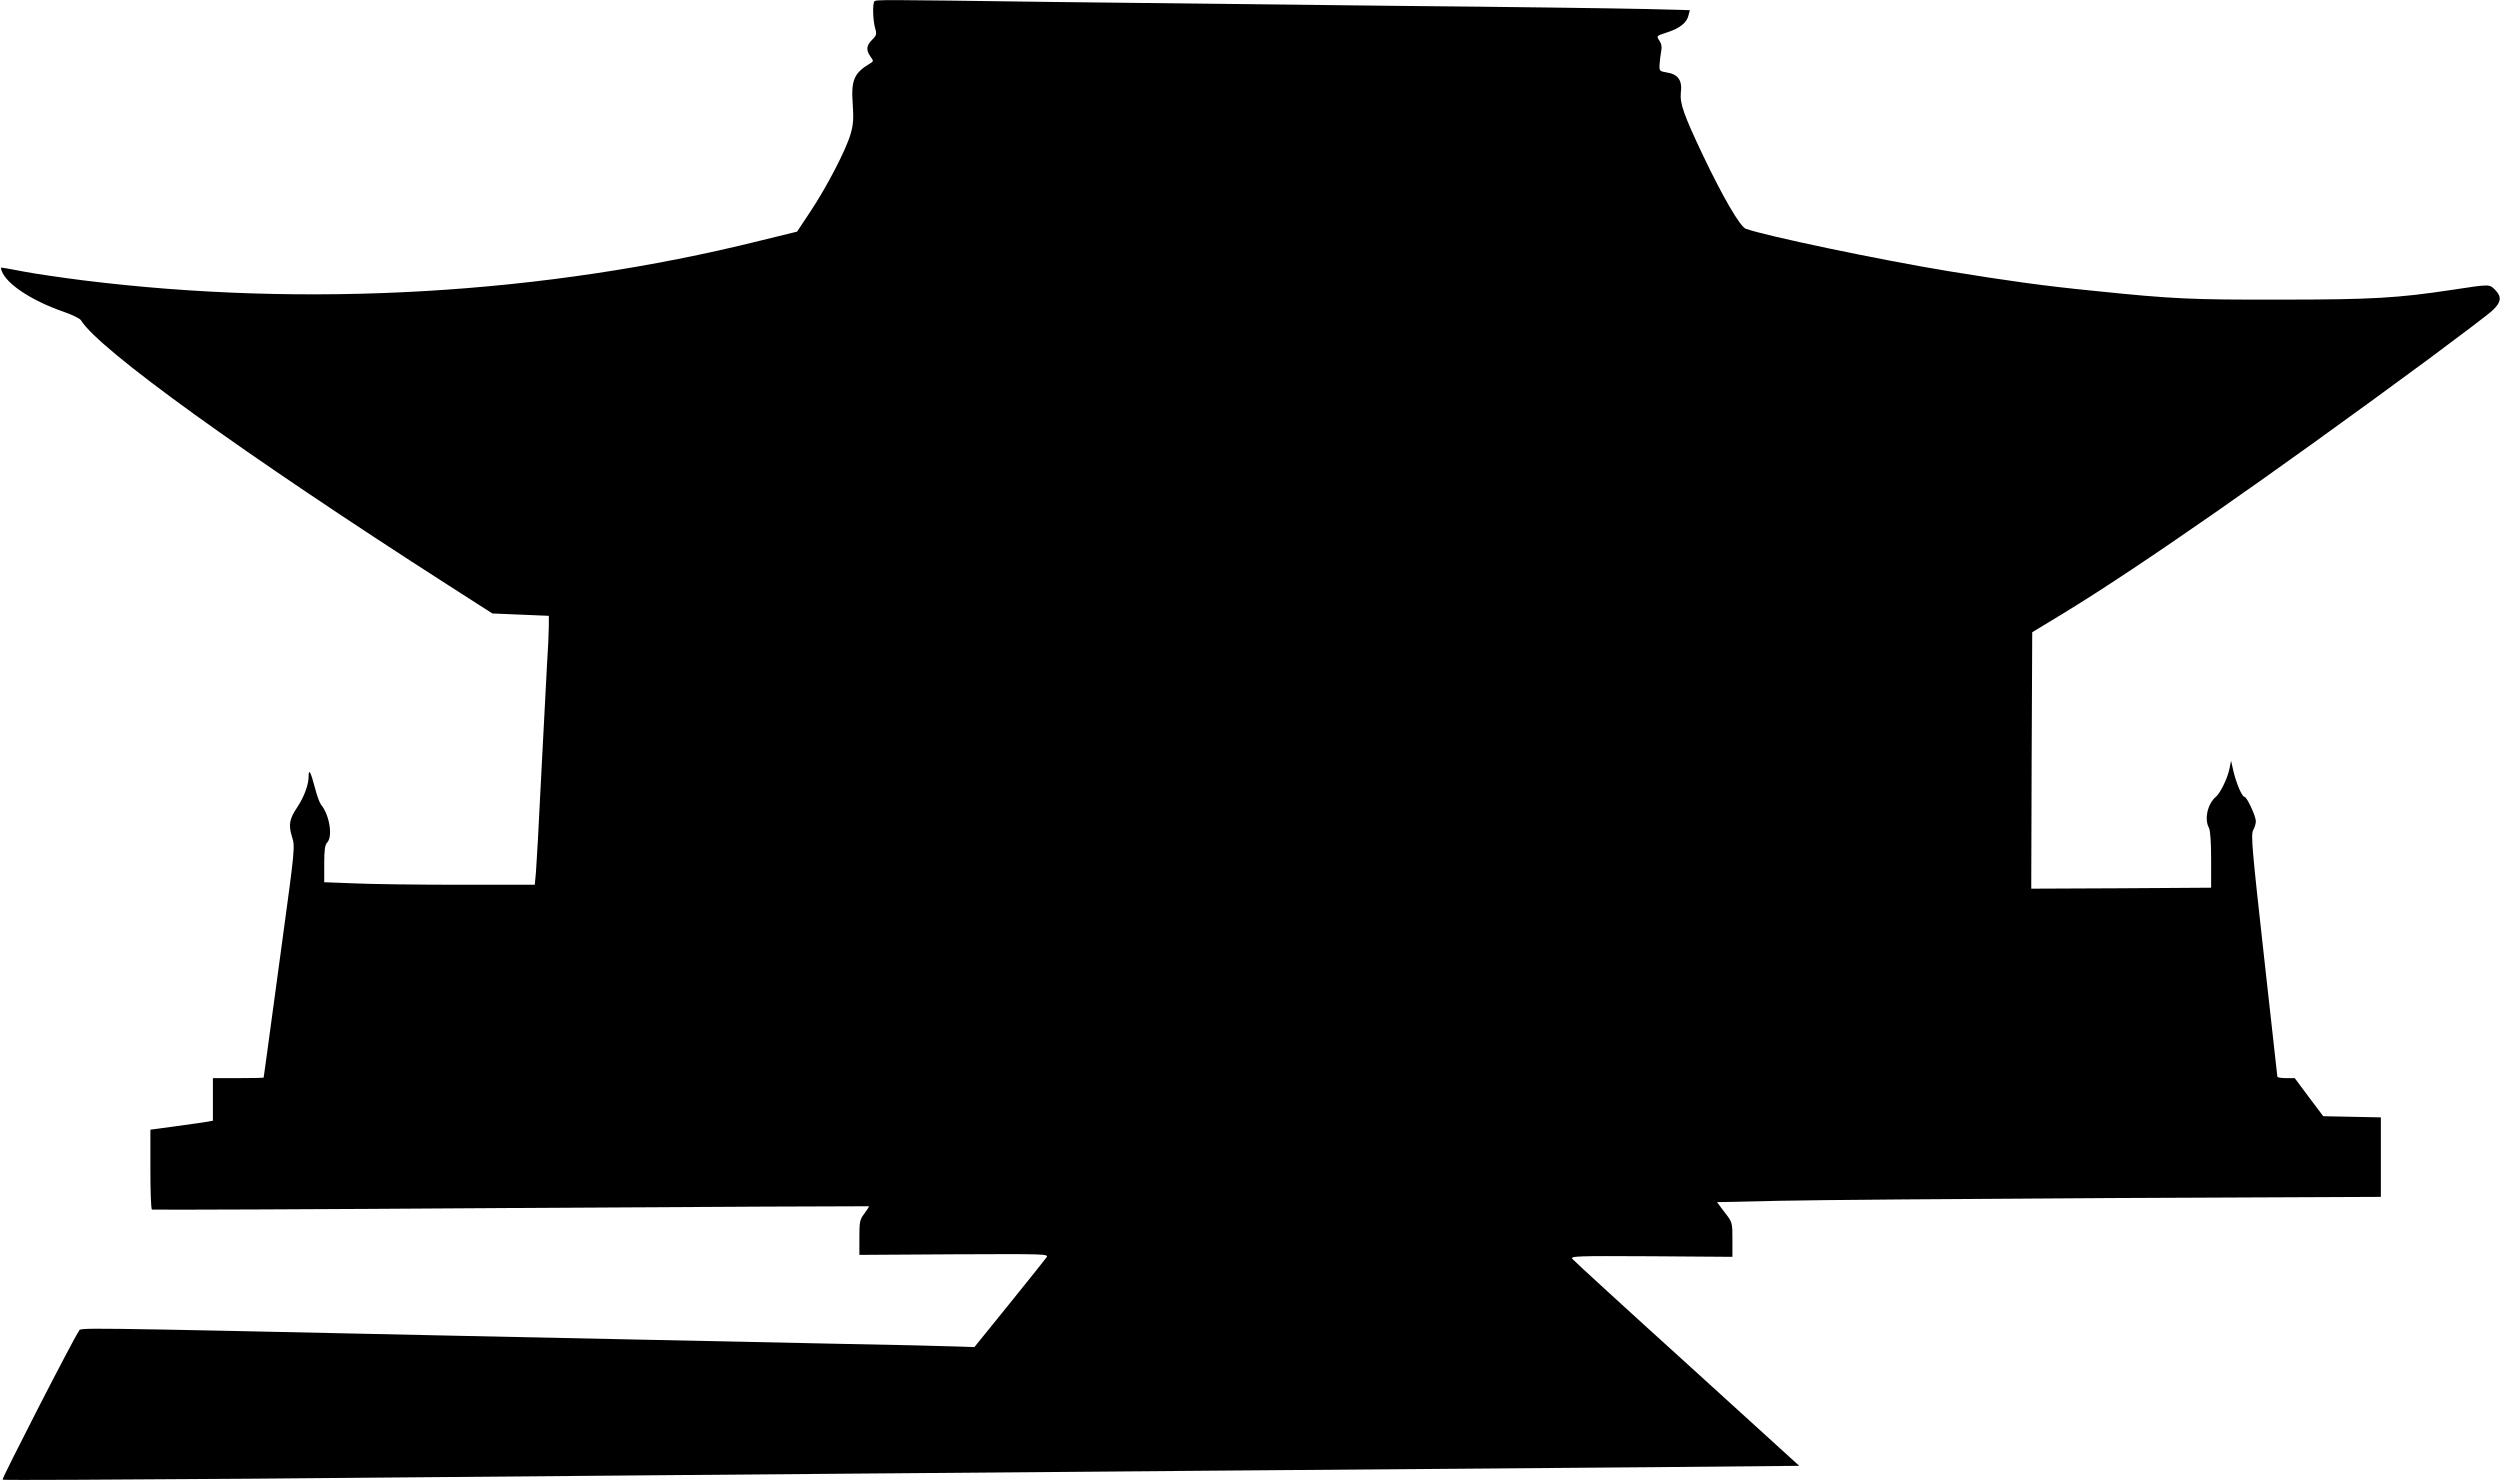 <?xml version="1.0" standalone="no"?>
<!DOCTYPE svg PUBLIC "-//W3C//DTD SVG 20010904//EN"
 "http://www.w3.org/TR/2001/REC-SVG-20010904/DTD/svg10.dtd">
<svg version="1.0" xmlns="http://www.w3.org/2000/svg"
 width="1280pt" height="758pt" viewBox="0 0 1280 758"
 preserveAspectRatio="xMidYMid meet">
<g transform="translate(0,758) scale(0.1,-0.1)"
fill="#000000" stroke="none">
<path d="M4477 7573 c-10 -10 -8 -93 3 -135 10 -33 8 -39 -15 -62 -29 -29 -32
-52 -8 -86 16 -22 16 -24 -1 -34 -84 -50 -99 -86 -90 -210 5 -73 3 -105 -11
-152 -22 -79 -124 -275 -207 -399 l-67 -101 -192 -47 c-1100 -274 -2319 -345
-3466 -202 -110 14 -248 34 -304 45 -57 11 -107 20 -112 20 -4 0 -1 -13 7 -29
34 -65 158 -144 311 -197 44 -15 84 -35 89 -43 90 -149 836 -687 1884 -1359
l223 -143 145 -6 144 -6 0 -51 c0 -28 -4 -123 -10 -211 -5 -88 -18 -347 -30
-575 -11 -228 -23 -443 -26 -477 l-6 -63 -381 0 c-210 0 -453 3 -539 7 l-158
6 0 94 c0 71 4 98 15 109 30 31 12 143 -32 195 -7 9 -21 48 -31 87 -21 81 -32
100 -32 55 0 -42 -24 -105 -58 -156 -40 -59 -46 -90 -27 -151 16 -50 15 -60
-50 -536 -36 -267 -72 -532 -80 -589 -8 -58 -15 -106 -15 -108 0 -2 -58 -3
-130 -3 l-130 0 0 -109 0 -109 -27 -5 c-16 -3 -88 -13 -160 -23 l-133 -18 0
-202 c0 -112 3 -205 8 -207 4 -2 830 1 1837 8 1007 6 1832 10 1834 9 1 -2 -9
-18 -23 -37 -24 -31 -26 -42 -26 -123 l0 -89 486 3 c471 2 485 2 472 -16 -7
-10 -93 -118 -191 -239 l-178 -220 -92 3 c-51 2 -328 9 -617 14 -494 10 -773
16 -1900 40 -2075 45 -1963 43 -1976 25 -25 -33 -396 -756 -391 -761 3 -3 574
0 1269 5 1334 12 2745 23 5033 42 765 6 1729 14 2143 17 l754 7 -574 522
c-316 286 -580 528 -587 537 -13 15 20 16 403 14 l416 -3 0 88 c0 87 0 89 -40
140 l-39 52 322 7 c177 4 942 10 1700 14 l1377 6 0 204 0 203 -147 3 -148 3
-73 97 -73 98 -44 0 c-25 0 -45 3 -45 8 0 4 -31 283 -69 621 -60 540 -67 617
-55 640 8 14 14 35 14 46 0 26 -46 125 -58 125 -13 0 -42 69 -57 132 l-12 53
-8 -40 c-9 -48 -47 -126 -70 -145 -42 -35 -60 -114 -35 -159 7 -14 11 -76 11
-164 l0 -142 -460 -3 -461 -2 2 656 3 657 155 94 c385 234 1067 709 1879 1308
156 116 302 226 323 246 45 42 48 70 12 106 -29 28 -23 29 -219 -1 -278 -42
-410 -50 -875 -50 -460 -1 -554 3 -960 45 -254 25 -439 51 -740 100 -354 58
-949 183 -1042 218 -29 11 -117 162 -219 376 -99 209 -119 266 -113 322 8 61
-14 93 -72 102 -37 6 -39 8 -37 41 1 19 5 49 8 66 5 22 2 40 -9 56 -16 24 -16
24 39 42 64 20 102 50 110 87 l7 27 -234 6 c-128 3 -699 11 -1268 16 -569 6
-1363 15 -1765 20 -889 12 -900 12 -908 3z"/>
</g>
</svg>
